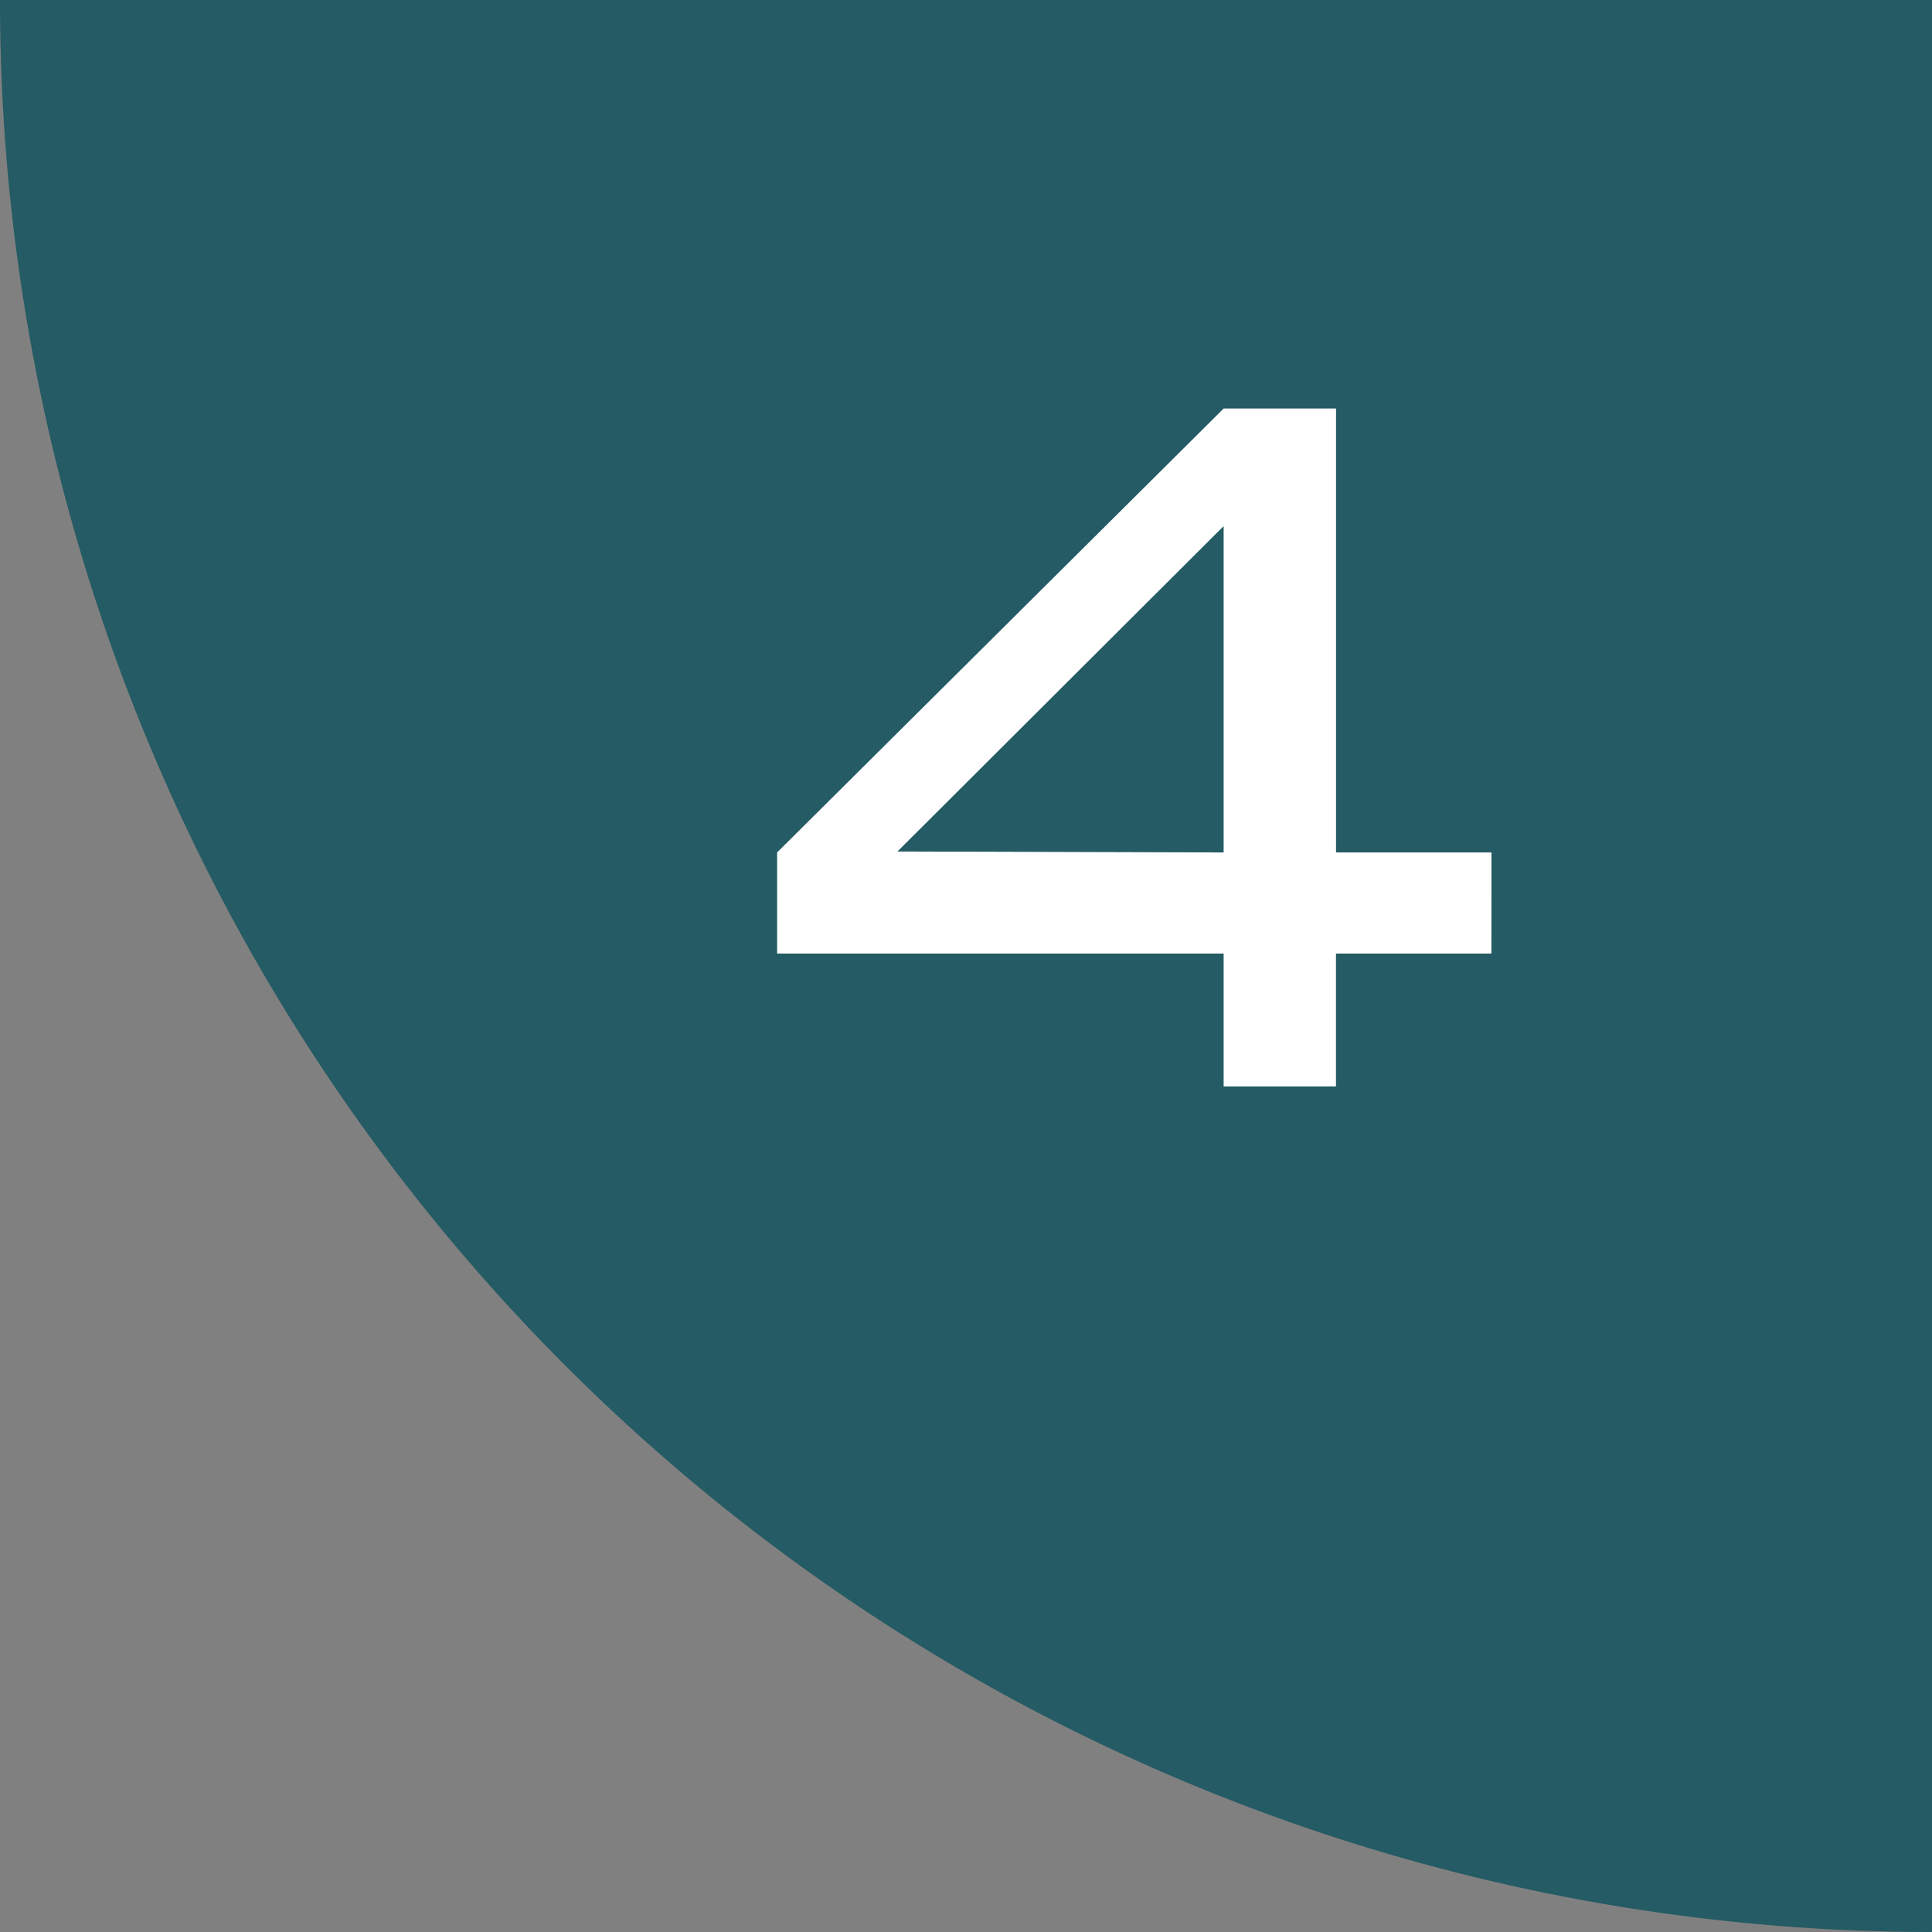 <svg xmlns="http://www.w3.org/2000/svg" width="63.971" height="63.971" viewBox="0 0 63.971 63.971">
  <rect x="0" y="0" width="63.971" height="63.971" fill="#808080" stroke="none"/>
  <g id="Group_2477" data-name="Group 2477" transform="translate(-905.969 -3111.155)">
    <path id="Path_21473" data-name="Path 21473" d="M969.94,3175.126a63.971,63.971,0,0,1-63.971-63.971H969.94Z" fill="#245b64"/>
    <g id="Group_1905" data-name="Group 1905">
      <path id="Path_21474" data-name="Path 21474" d="M955.351,3142.728h-5.146v4.4h-3.72v-4.4H931.7v-3.347l14.787-14.7h3.72v14.7h5.146Zm-8.866-3.347v-10.806l-10.8,10.774Z" fill="#fff"/>
    </g>
  </g>
</svg>
